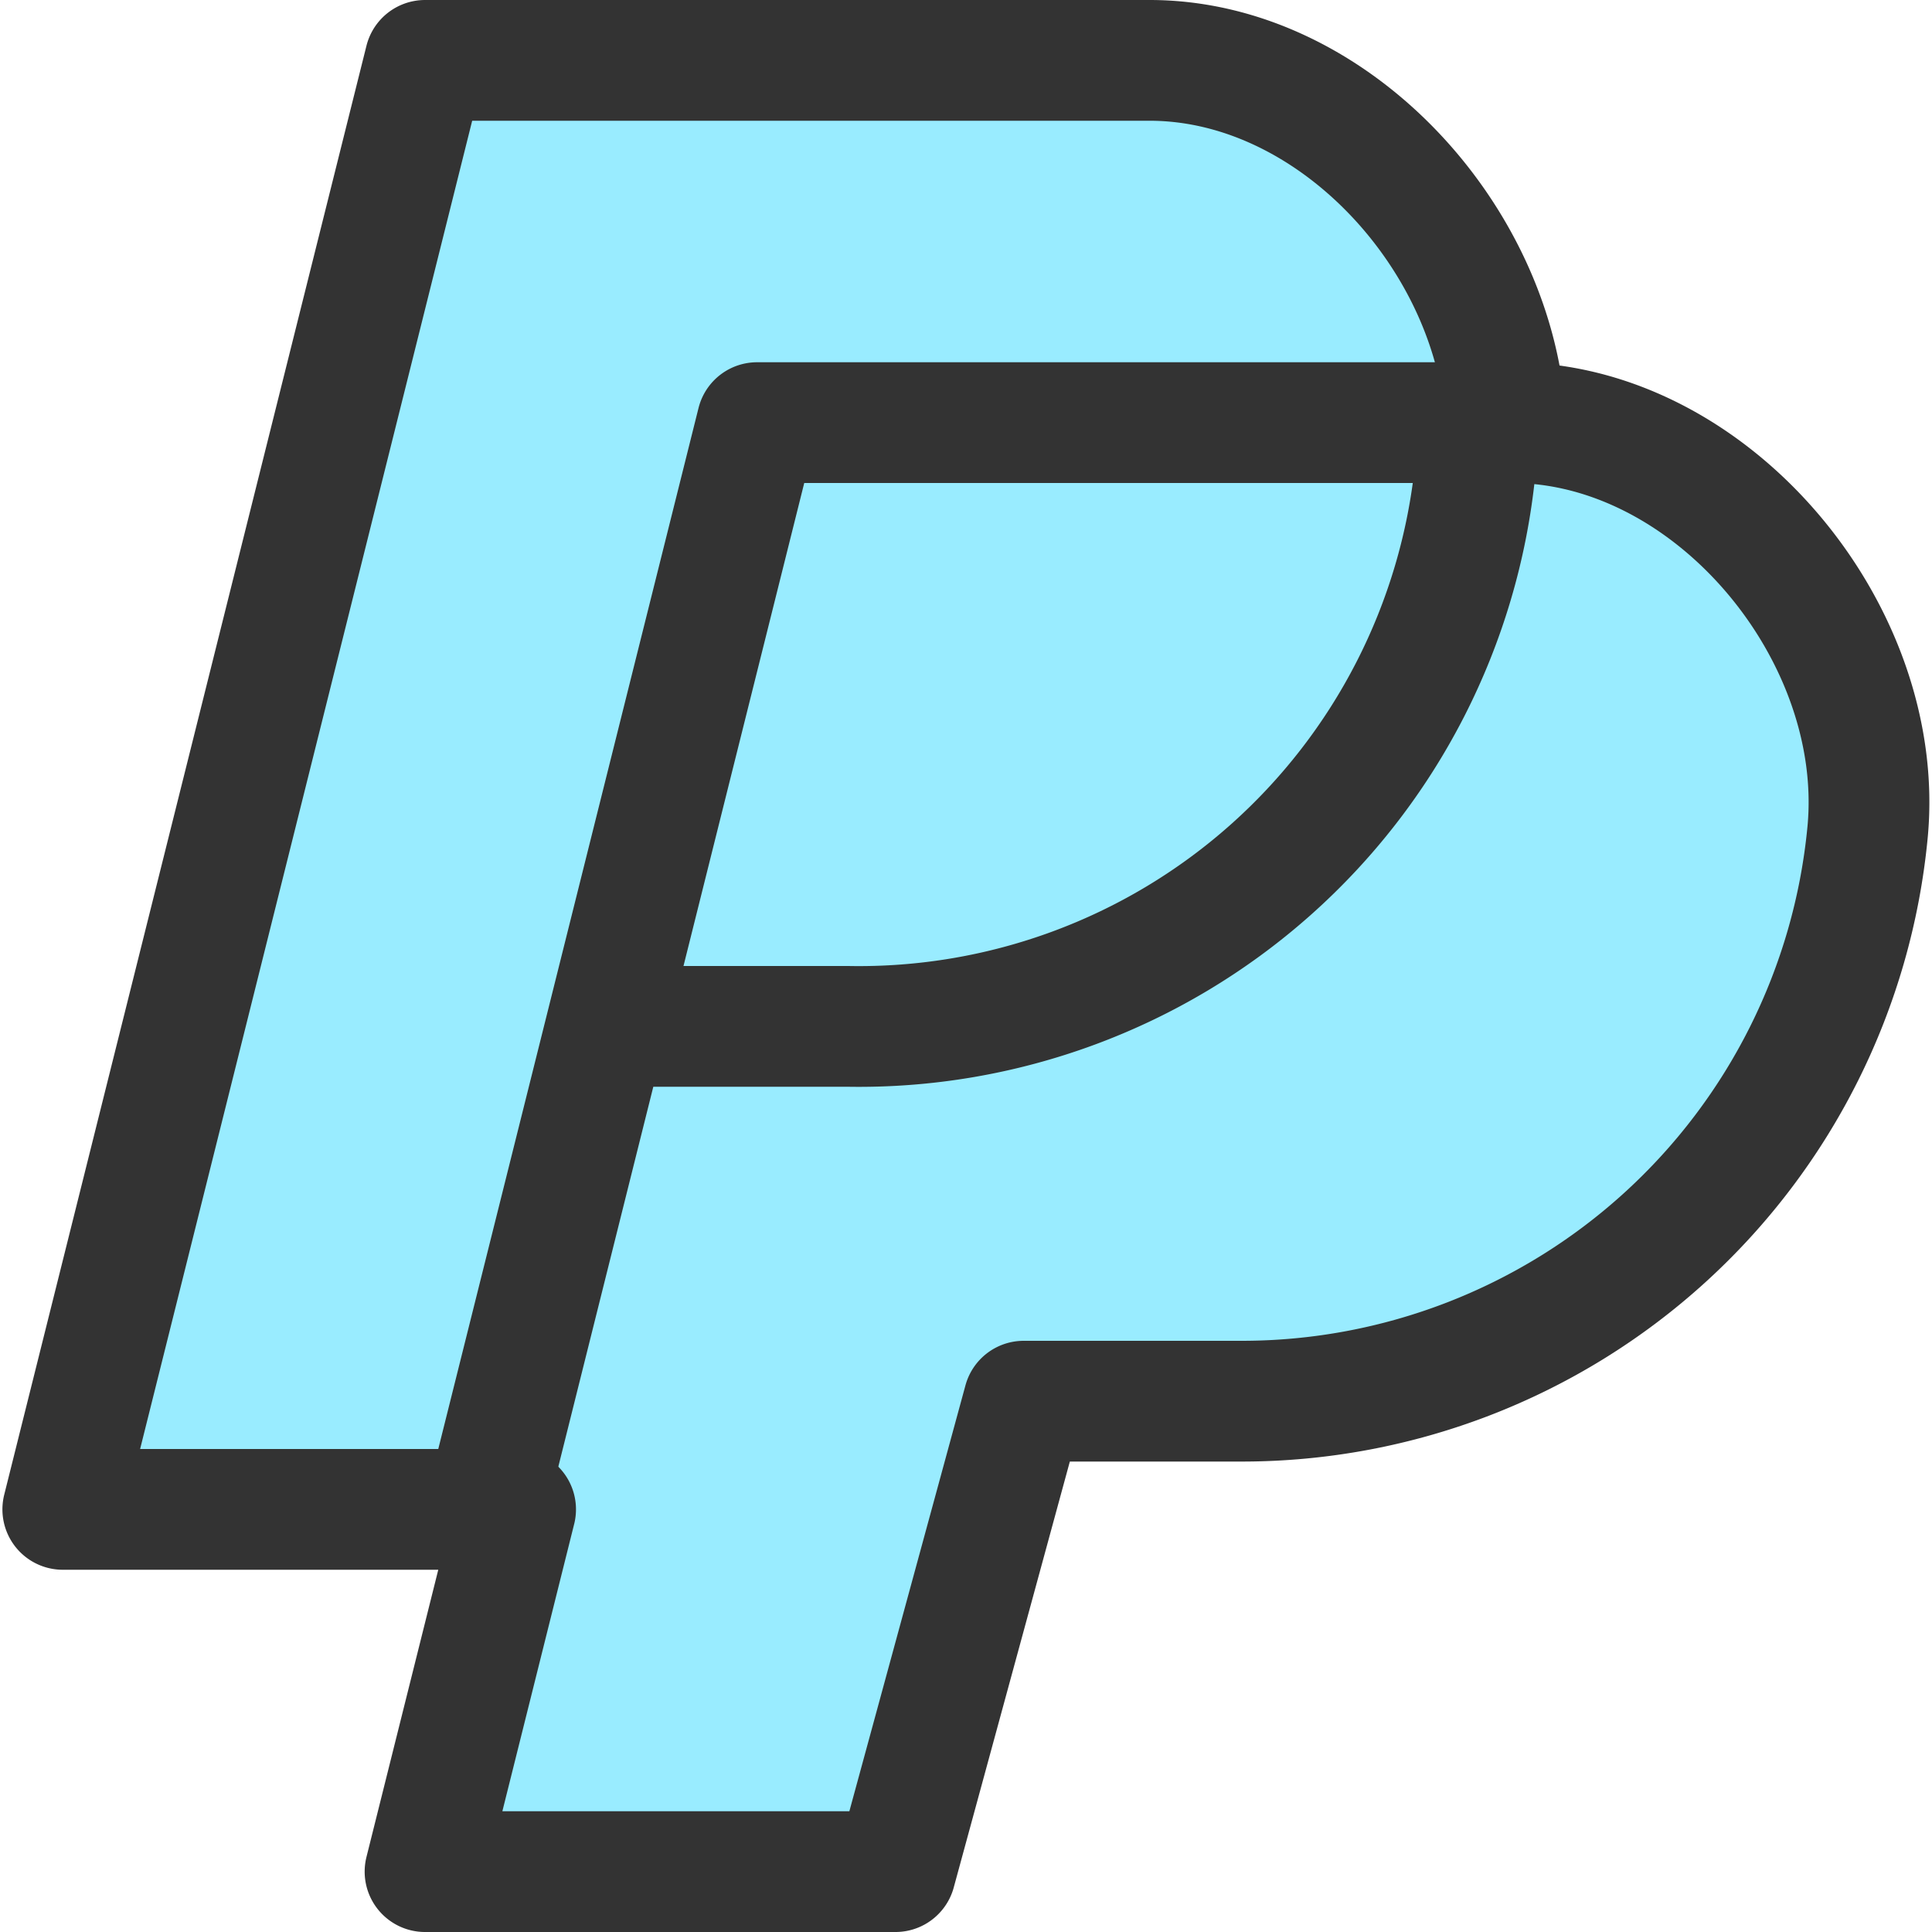<?xml version="1.0" encoding="utf-8"?><!-- Uploaded to: SVG Repo, www.svgrepo.com, Generator: SVG Repo Mixer Tools -->
<svg width="800px" height="800px" viewBox="-0.04 0 32 32" xmlns="http://www.w3.org/2000/svg">
  <g id="Group_3" data-name="Group 3" transform="translate(-847 -113)">
    <path id="Path_6" data-name="Path 6" d="M872,120h-.1c-.16-3.047-2.847-6-5.9-6H854l-6,24h7.5l-1.5,6h7.792l2.124-7.792h3.612a10.412,10.412,0,0,0,10.365-9.424C878.207,123.481,875.317,120,872,120Z" fill="#99ecff" stroke="#333" stroke-linecap="round" stroke-linejoin="round" stroke-width="2"/>
    <path id="Path_7" data-name="Path 7" d="M857,130h4a10.26,10.26,0,0,0,10.393-9.216A5.253,5.253,0,0,0,871.4,120H859.5L855,138h.292" fill="#99ecff" stroke="#333" stroke-linecap="round" stroke-linejoin="round" stroke-width="2"/>
  </g>
</svg>